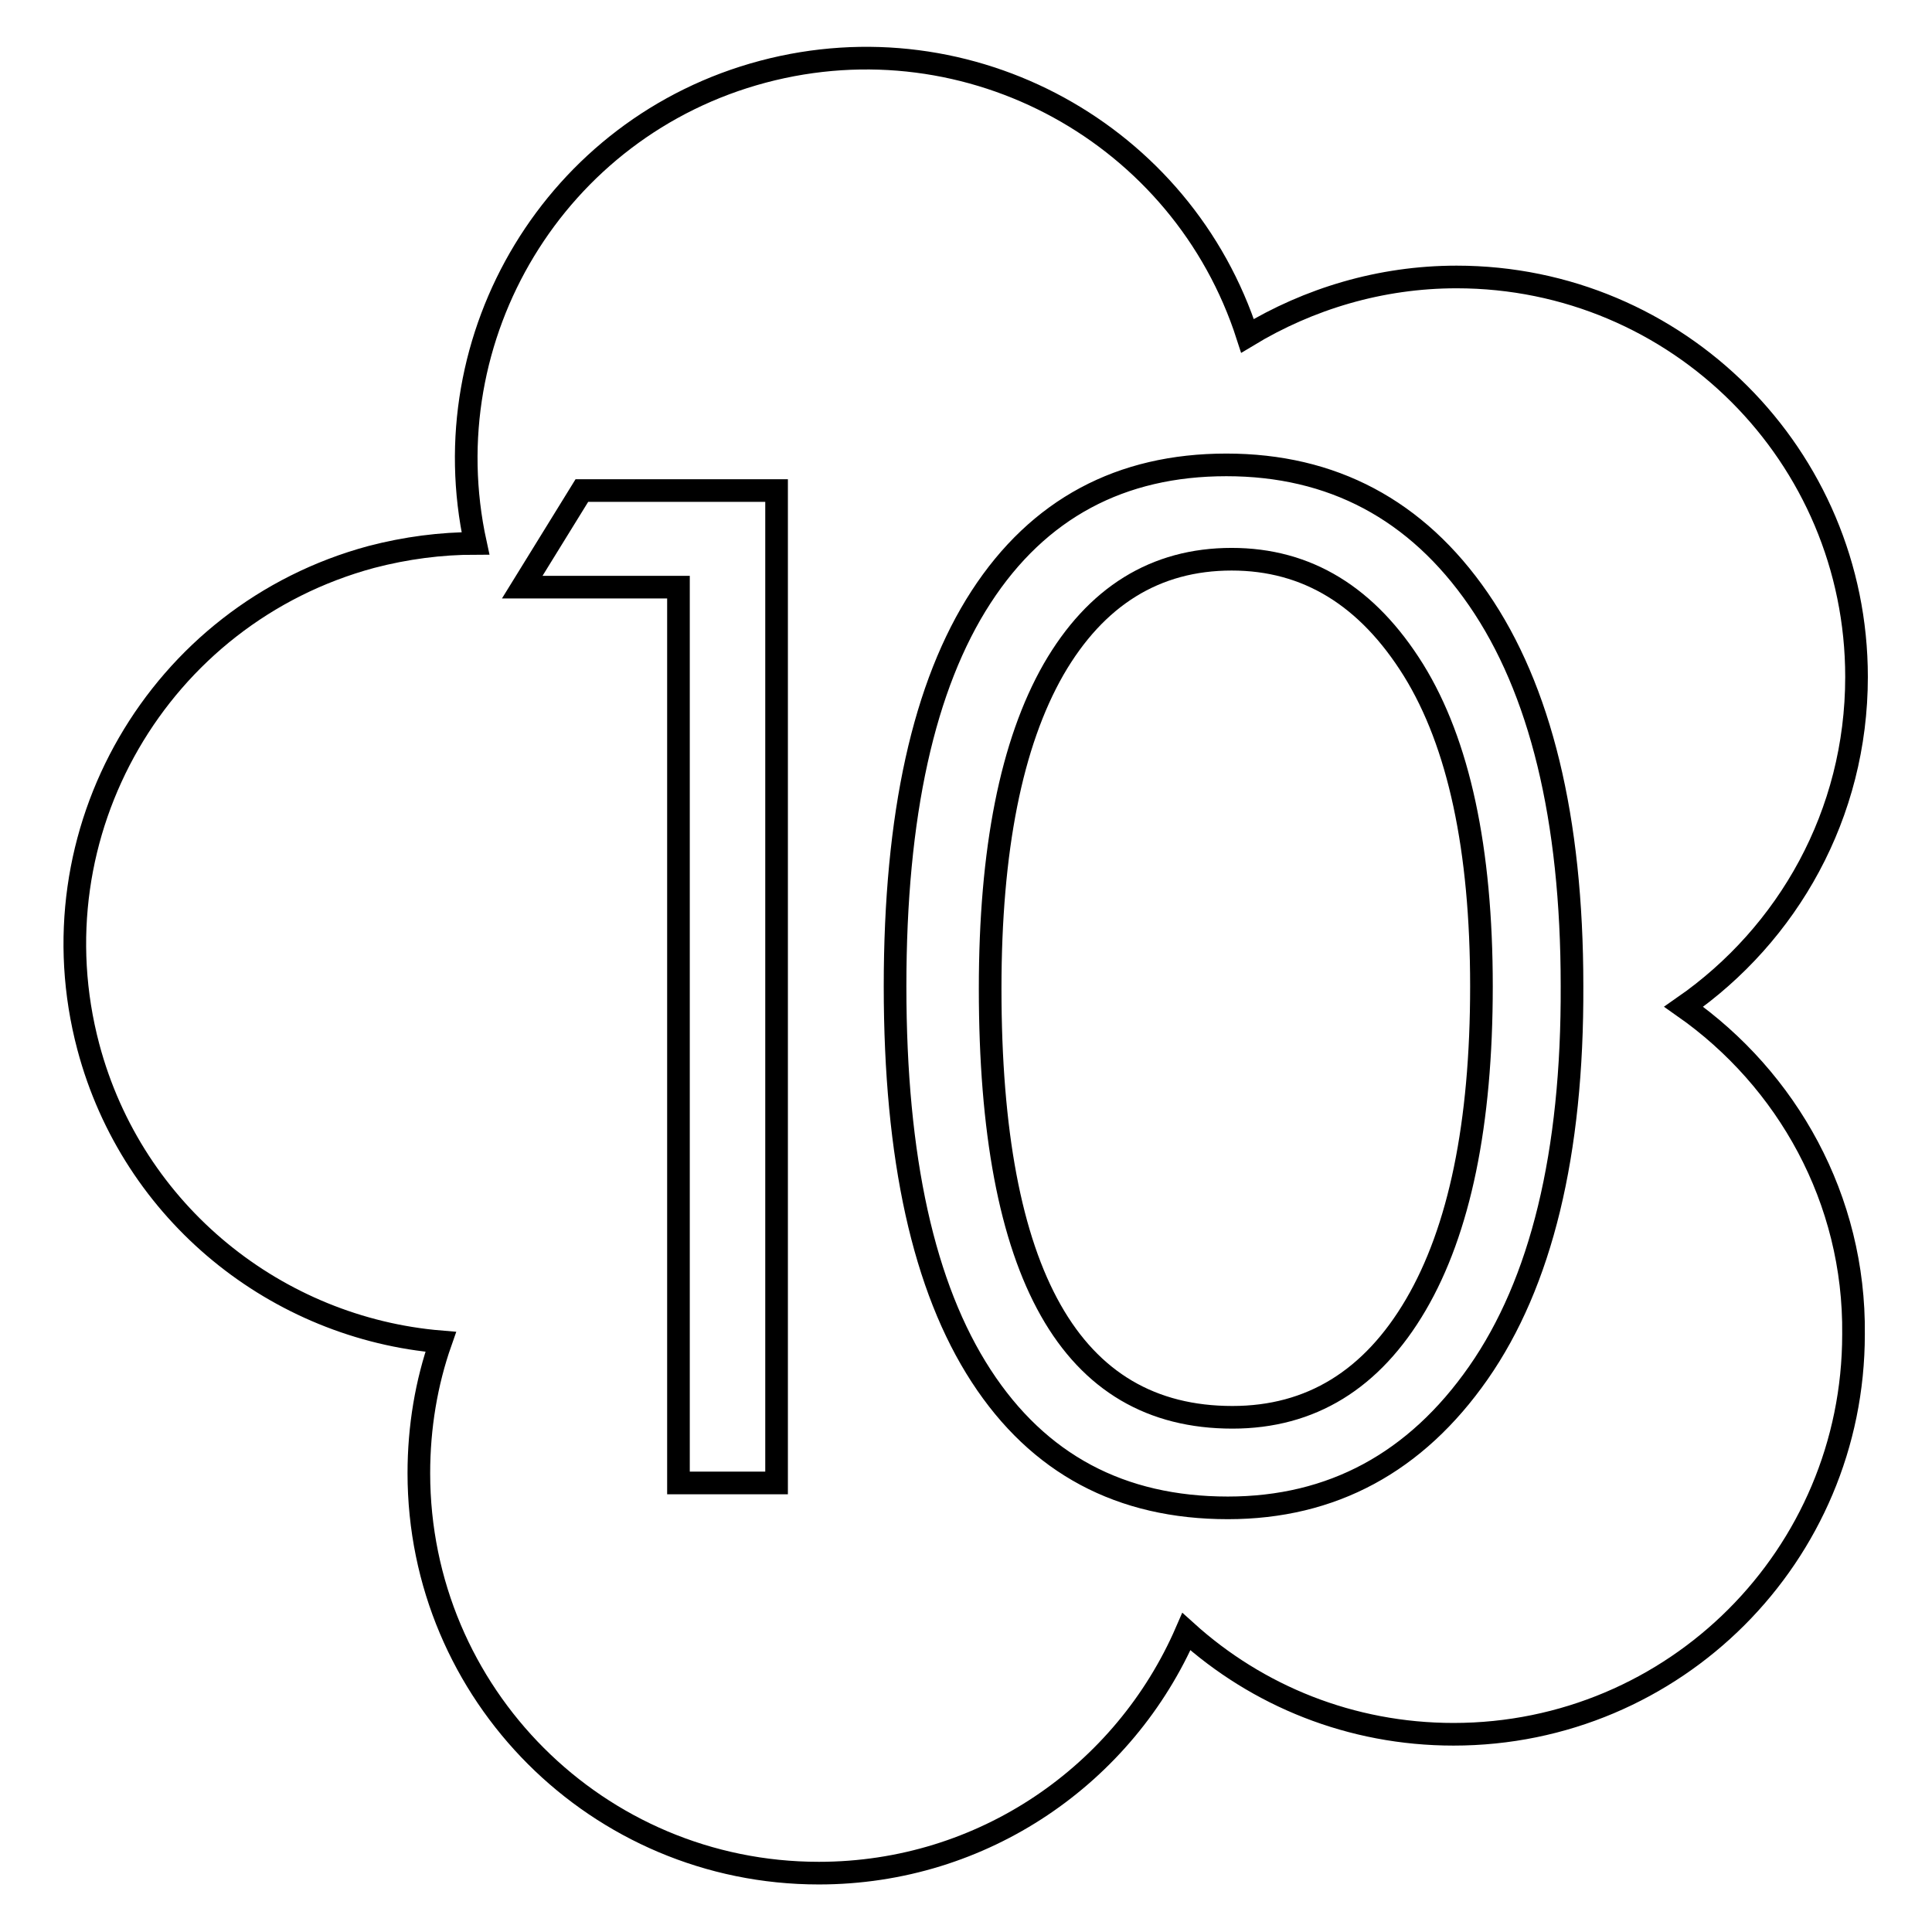 <?xml version="1.0" encoding="utf-8"?>
<!-- Svg Vector Icons : http://www.onlinewebfonts.com/icon -->
<!DOCTYPE svg PUBLIC "-//W3C//DTD SVG 1.1//EN" "http://www.w3.org/Graphics/SVG/1.1/DTD/svg11.dtd">
<svg version="1.1" xmlns="http://www.w3.org/2000/svg" xmlns:xlink="http://www.w3.org/1999/xlink" x="0px" y="0px" viewBox="0 0 256 256" enable-background="new 0 0 256 256" xml:space="preserve">
<g><g><path stroke-width="3" fill-opacity="0" stroke="#000000"  d="M183.4,162.4"/><path stroke-width="3" fill-opacity="0" stroke="#000000"  d="M163.2,74.1c-10.1,0-18,4.9-23.6,14.6c-5.6,9.8-8.4,23.9-8.4,42.3c0,37.9,10.7,56.8,32.1,56.8c10.4,0,18.5-5,24.3-14.9c5.8-9.9,8.7-24,8.7-42.2c0-18.2-3-32.2-9-41.9C181.2,79,173.2,74.1,163.2,74.1z"/><path stroke-width="3" fill-opacity="0" stroke="#000000"  d="M223.1,133.4c13.8-9.6,22.9-25.5,22.9-43.7c0-29.3-23.7-53-53-53c-10.1,0-19.6,2.9-27.7,7.8c-8.6-26.7-36.7-42.3-64.2-35c-27.5,7.3-44.1,35-38.1,62.5c-4.6,0-9.2,0.6-13.8,1.8c-28.2,7.6-45,36.6-37.5,64.9c5.9,22.2,25.1,37.3,46.7,39.1c-1.9,5.4-2.9,11.3-2.9,17.4c0,29.3,23.7,53,53,53c21.8,0,40.5-13.1,48.7-32c9.4,8.5,21.8,13.6,35.4,13.6c29.3,0,53-23.7,53-53C245.8,158.9,236.8,143,223.1,133.4z M102.9,196.5h-13V77.8H69.2L77.1,65h25.8V196.5z M195.9,181.9c-8.3,11.9-19.4,17.9-33.2,17.9c-14.2,0-25.1-5.8-32.7-17.5c-7.6-11.7-11.4-28.8-11.4-51.6c0-22.7,3.8-39.9,11.4-51.6c7.6-11.7,18.5-17.5,32.5-17.5s25.2,5.9,33.4,17.8c8.2,11.9,12.4,29,12.4,51.2C208.4,152.9,204.2,170,195.9,181.9z"/></g></g>
</svg>